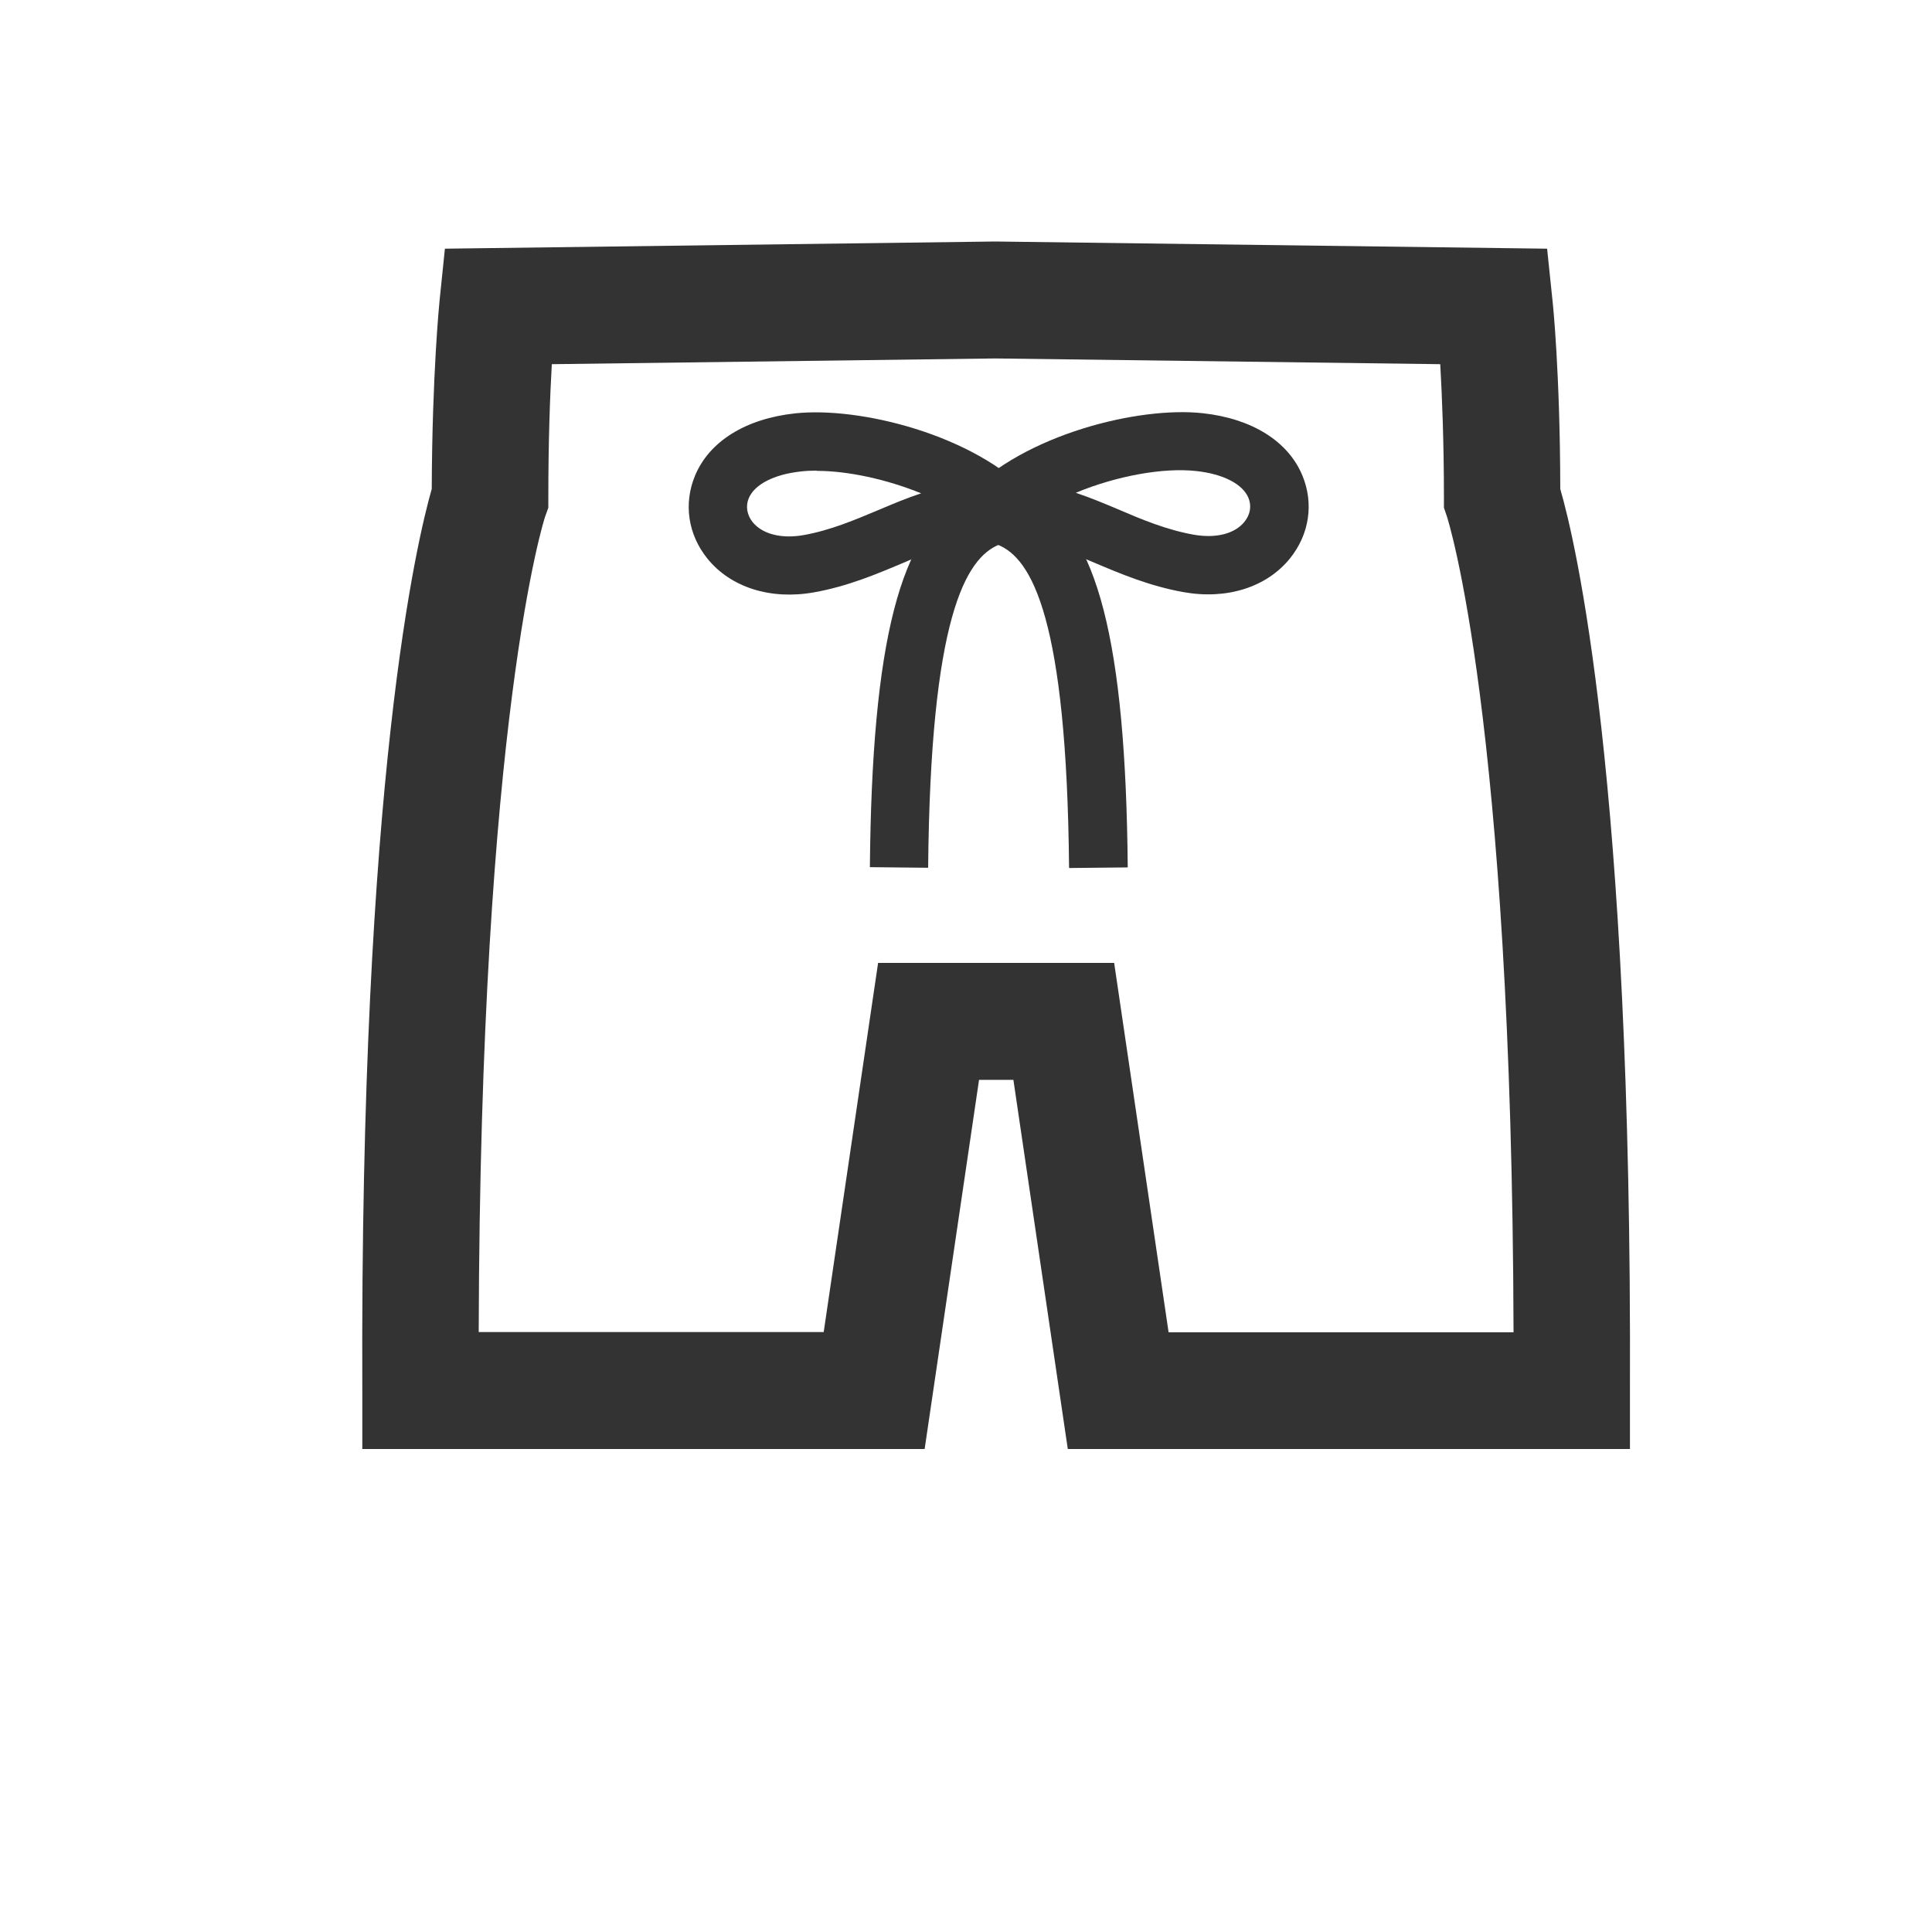 <svg width="32" height="32" viewBox="0 0 32 32" fill="none" xmlns="http://www.w3.org/2000/svg">
<path d="M27 24H17.686L16.785 17.886H16.216L15.315 24H6.001V23.038C5.96 12.873 6.912 8.934 7.151 8.099C7.158 6.189 7.277 5.023 7.281 4.975L7.369 4.119L16.485 4L25.625 4.119L25.714 4.975C25.721 5.026 25.84 6.189 25.843 8.099C26.086 8.934 27.034 12.87 26.997 23.035V23.997L27 24ZM19.355 22.067H25.069C25.042 11.877 23.977 8.593 23.967 8.559L23.916 8.409V8.246C23.916 7.315 23.885 6.561 23.855 6.032L16.485 5.937L9.14 6.032C9.109 6.561 9.082 7.318 9.082 8.246V8.409L9.027 8.563C9.017 8.59 7.953 11.877 7.929 22.063H13.643L14.544 15.949H18.454L19.355 22.063V22.067Z" fill="#333333"/>
<path d="M15.373 14.373L14.408 14.363C14.442 10.636 14.906 8.777 16.011 8.198C16.966 7.195 18.86 6.728 19.921 6.844C20.736 6.933 21.337 7.308 21.572 7.877C21.763 8.338 21.688 8.849 21.367 9.248C20.982 9.725 20.323 9.937 19.6 9.807C19.044 9.708 18.56 9.504 18.133 9.323C17.635 9.112 17.205 8.931 16.799 8.962C16.727 8.968 16.659 8.979 16.588 9.006L16.574 9.026L16.56 9.016C15.987 9.238 15.411 10.254 15.373 14.37V14.373ZM17.823 8.164C18.058 8.242 18.287 8.338 18.512 8.433C18.911 8.604 19.324 8.777 19.771 8.856C20.139 8.921 20.453 8.842 20.613 8.641C20.709 8.522 20.733 8.379 20.678 8.246C20.583 8.017 20.259 7.85 19.815 7.802C19.262 7.741 18.491 7.884 17.823 8.16V8.164Z" fill="#333333"/>
<path d="M17.707 14.373C17.669 10.258 17.093 9.241 16.519 9.02L16.506 9.03L16.492 9.009C16.421 8.986 16.349 8.972 16.281 8.965C15.875 8.934 15.445 9.115 14.95 9.327C14.524 9.507 14.039 9.712 13.483 9.811C12.763 9.94 12.101 9.729 11.716 9.251C11.395 8.853 11.32 8.341 11.511 7.881C11.746 7.311 12.35 6.936 13.166 6.847C14.23 6.731 16.124 7.195 17.076 8.201C18.181 8.781 18.645 10.639 18.679 14.367L17.713 14.377L17.707 14.373ZM13.527 7.795C13.435 7.795 13.347 7.799 13.265 7.809C12.818 7.857 12.497 8.024 12.402 8.252C12.347 8.382 12.371 8.529 12.466 8.648C12.627 8.846 12.941 8.928 13.309 8.863C13.756 8.784 14.169 8.607 14.568 8.44C14.793 8.344 15.022 8.249 15.257 8.171C14.687 7.939 14.046 7.799 13.527 7.799V7.795Z" fill="#333333"/>
</svg>

